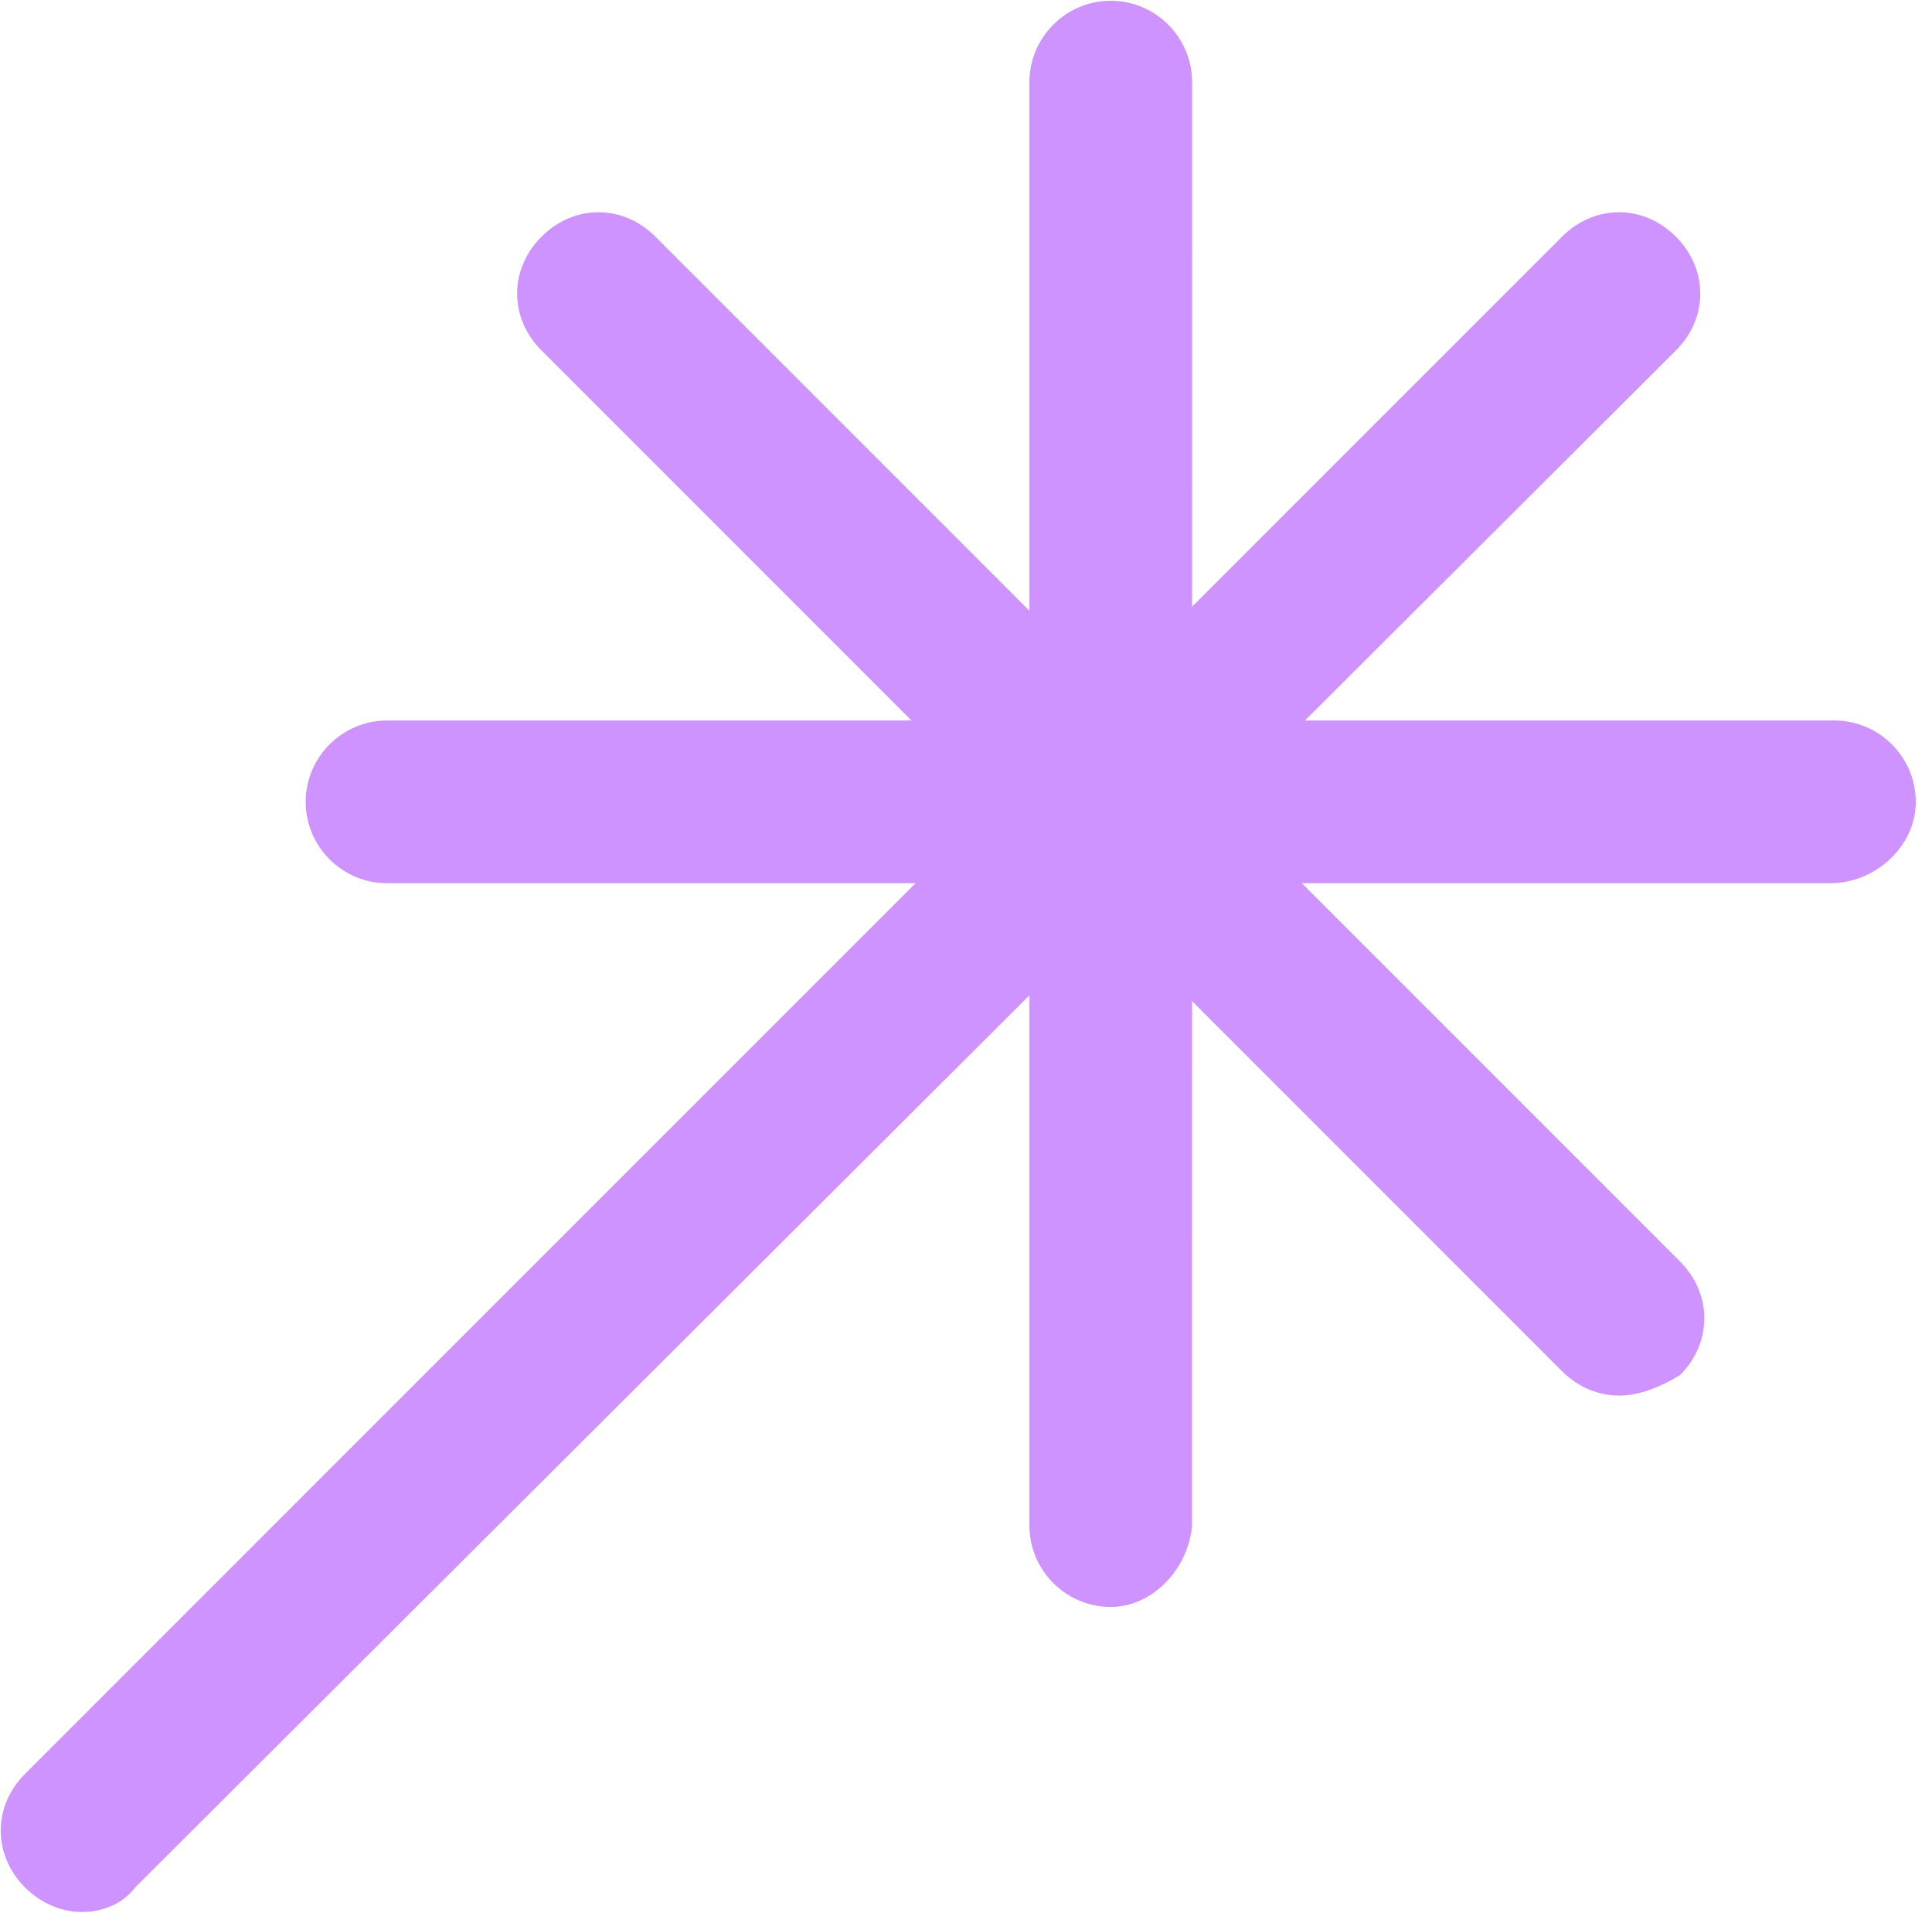 <?xml version="1.0" encoding="UTF-8"?>
<svg width="99px" height="98px" viewBox="0 0 99 98" version="1.1" xmlns="http://www.w3.org/2000/svg" xmlns:xlink="http://www.w3.org/1999/xlink">
    <!-- Generator: Sketch 54.1 (76490) - https://sketchapp.com -->
    <title>np_laser_233794_000000</title>
    <desc>Created with Sketch.</desc>
    <g id="Page-1" stroke="none" stroke-width="1" fill="none" fill-rule="evenodd">
        <g id="np_laser_233794_000000" fill="#CE93FF" fill-rule="nonzero">
            <path d="M93.793,45.25 L19.832,45.25 C17.539,45.25 15.664,43.375 15.664,41.082 C15.664,38.789 17.539,36.914 19.832,36.914 L94,36.914 C96.293,36.914 98.168,38.789 98.168,41.082 C98.168,43.375 96.082,45.25 93.793,45.25 L93.793,45.25 Z" id="Path"></path>
            <path d="M56.918,82.332 C54.625,82.332 52.75,80.457 52.75,78.164 L52.75,4.207 C52.75,1.914 54.625,0.039 56.918,0.039 C59.211,0.039 61.086,1.914 61.086,4.207 L61.082,78.168 C60.875,80.457 59,82.332 56.918,82.332 L56.918,82.332 Z" id="Path"></path>
            <path d="M82.957,71.5 C81.914,71.5 80.875,71.082 80.039,70.25 L27.75,17.957 C26.082,16.289 26.082,13.789 27.75,12.125 C29.418,10.457 31.918,10.457 33.582,12.125 L86.082,64.625 C87.75,66.293 87.75,68.793 86.082,70.457 C85.043,71.082 84,71.5 82.957,71.5 Z" id="Path"></path>
            <path d="M4.207,97.957 C3.164,97.957 2.125,97.539 1.289,96.707 C-0.379,95.039 -0.379,92.539 1.289,90.875 L80.043,12.125 C81.711,10.457 84.211,10.457 85.875,12.125 C87.543,13.793 87.543,16.293 85.875,17.957 L6.918,96.707 C6.293,97.543 5.25,97.957 4.207,97.957 L4.207,97.957 Z" id="Path"></path>
        </g>
    </g>
</svg>